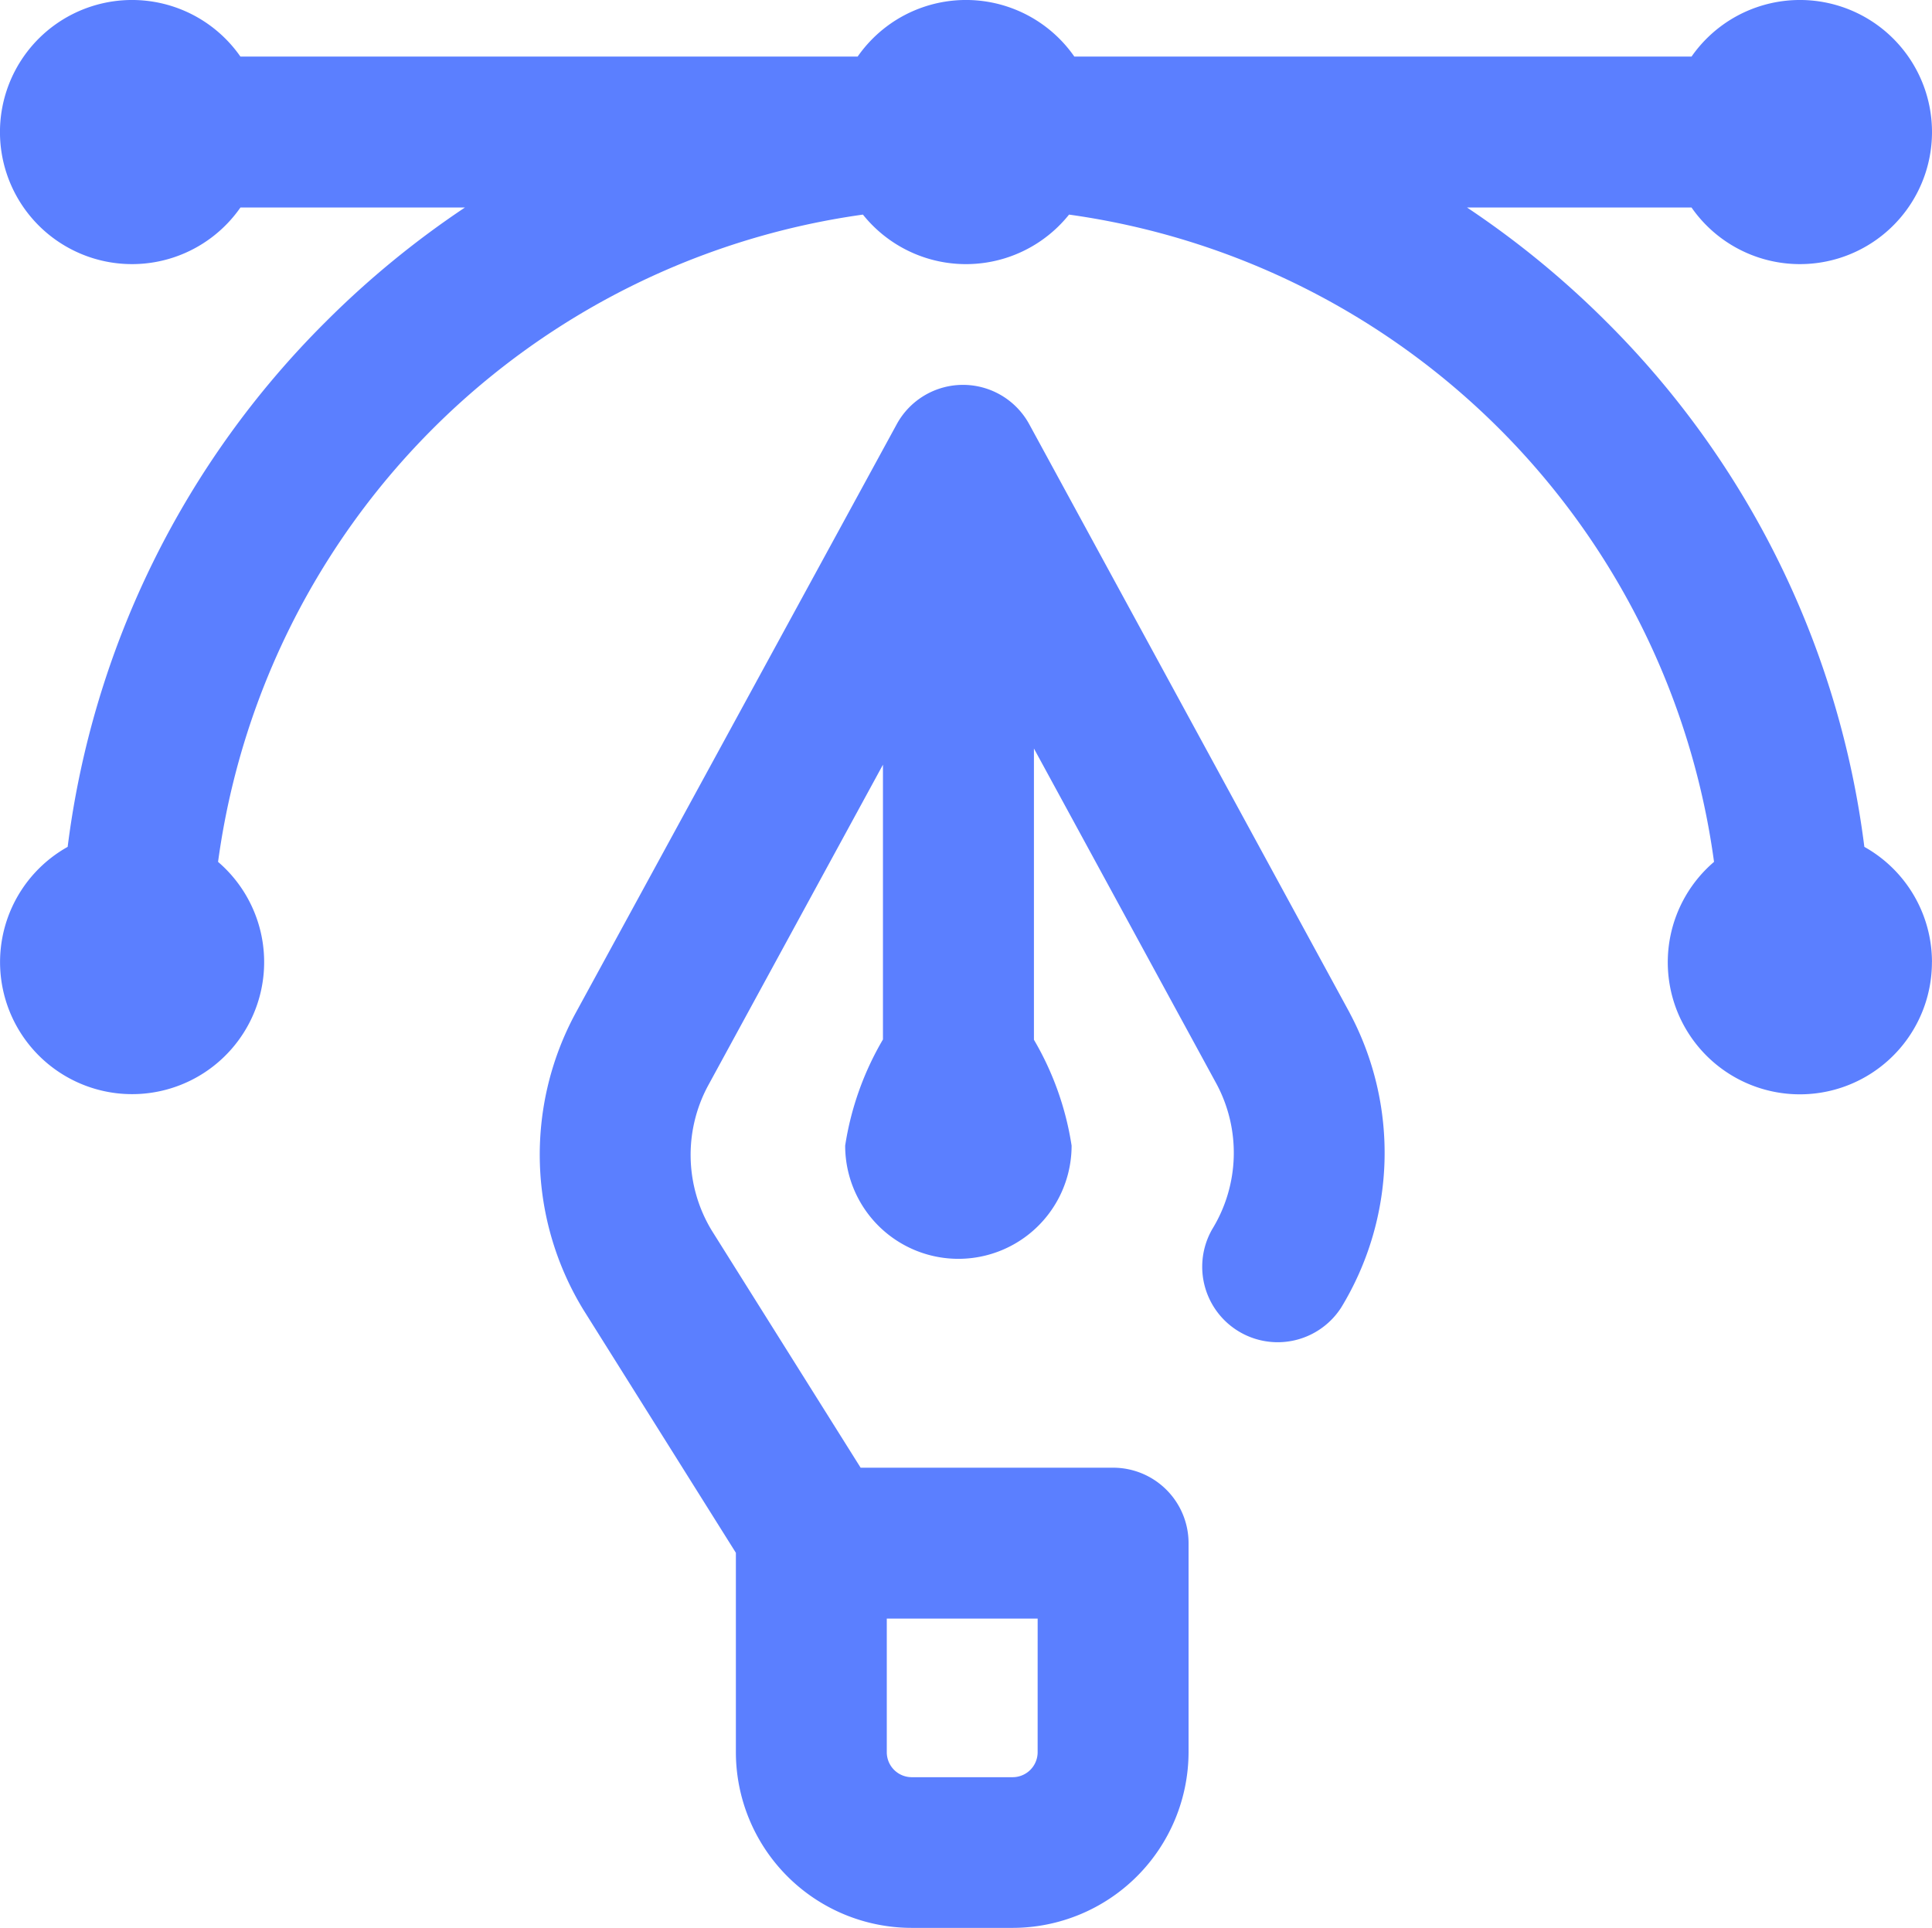<svg xmlns="http://www.w3.org/2000/svg" width="207.338" height="206.91" viewBox="0 0 207.338 206.91">
  <g id="icon" transform="translate(-16345.999 -8836.999)">
    <path id="vector" d="M207.328,103.259A14.174,14.174,0,1,1,183.944,92.5a81.16,81.16,0,0,0-69.219-69.469,14.163,14.163,0,0,1-22.12,0A81.16,81.16,0,0,0,23.4,92.5,14.171,14.171,0,1,1,7.259,90.889,96.455,96.455,0,0,1,34.946,34.541,98.221,98.221,0,0,1,49.892,22.272H25.8a14.174,14.174,0,1,1,0-16.2H92.039a14.165,14.165,0,0,1,23.255,0H181.53a14.174,14.174,0,1,1,0,16.2H157.439A98.22,98.22,0,0,1,172.4,34.541a96.455,96.455,0,0,1,27.676,56.348,14.168,14.168,0,0,1,7.256,12.373Zm-62.485,5.452a31.922,31.922,0,0,1-.91,31.619,8.1,8.1,0,0,1-13.813-8.457,15.672,15.672,0,0,0,.456-15.5l-19.618-36.04v31.259A32.015,32.015,0,0,1,115,122.953a12.149,12.149,0,0,1-24.3,0,32.1,32.1,0,0,1,4.055-11.394V82.068L75.952,116.58a15.672,15.672,0,0,0,.412,15.455L92.358,157.52h27.094a8.1,8.1,0,0,1,8.1,8.1v22.4A18.9,18.9,0,0,1,108.7,206.909H97.841a18.878,18.878,0,0,1-18.87-18.842V166.654L62.614,140.583l-.052-.085a31.927,31.927,0,0,1-.872-31.619l.025-.047,34.52-63.307a8.1,8.1,0,0,1,7.11-4.22h0a8.1,8.1,0,0,1,7.109,4.224l34.369,63.135.025.047Zm-33.486,65.006H95.166v14.35a2.681,2.681,0,0,0,2.681,2.67h10.833a2.684,2.684,0,0,0,2.675-2.684Zm0,0" transform="translate(16346.001 8837)" fill="#5b7fff"/>
  </g>
</svg>
